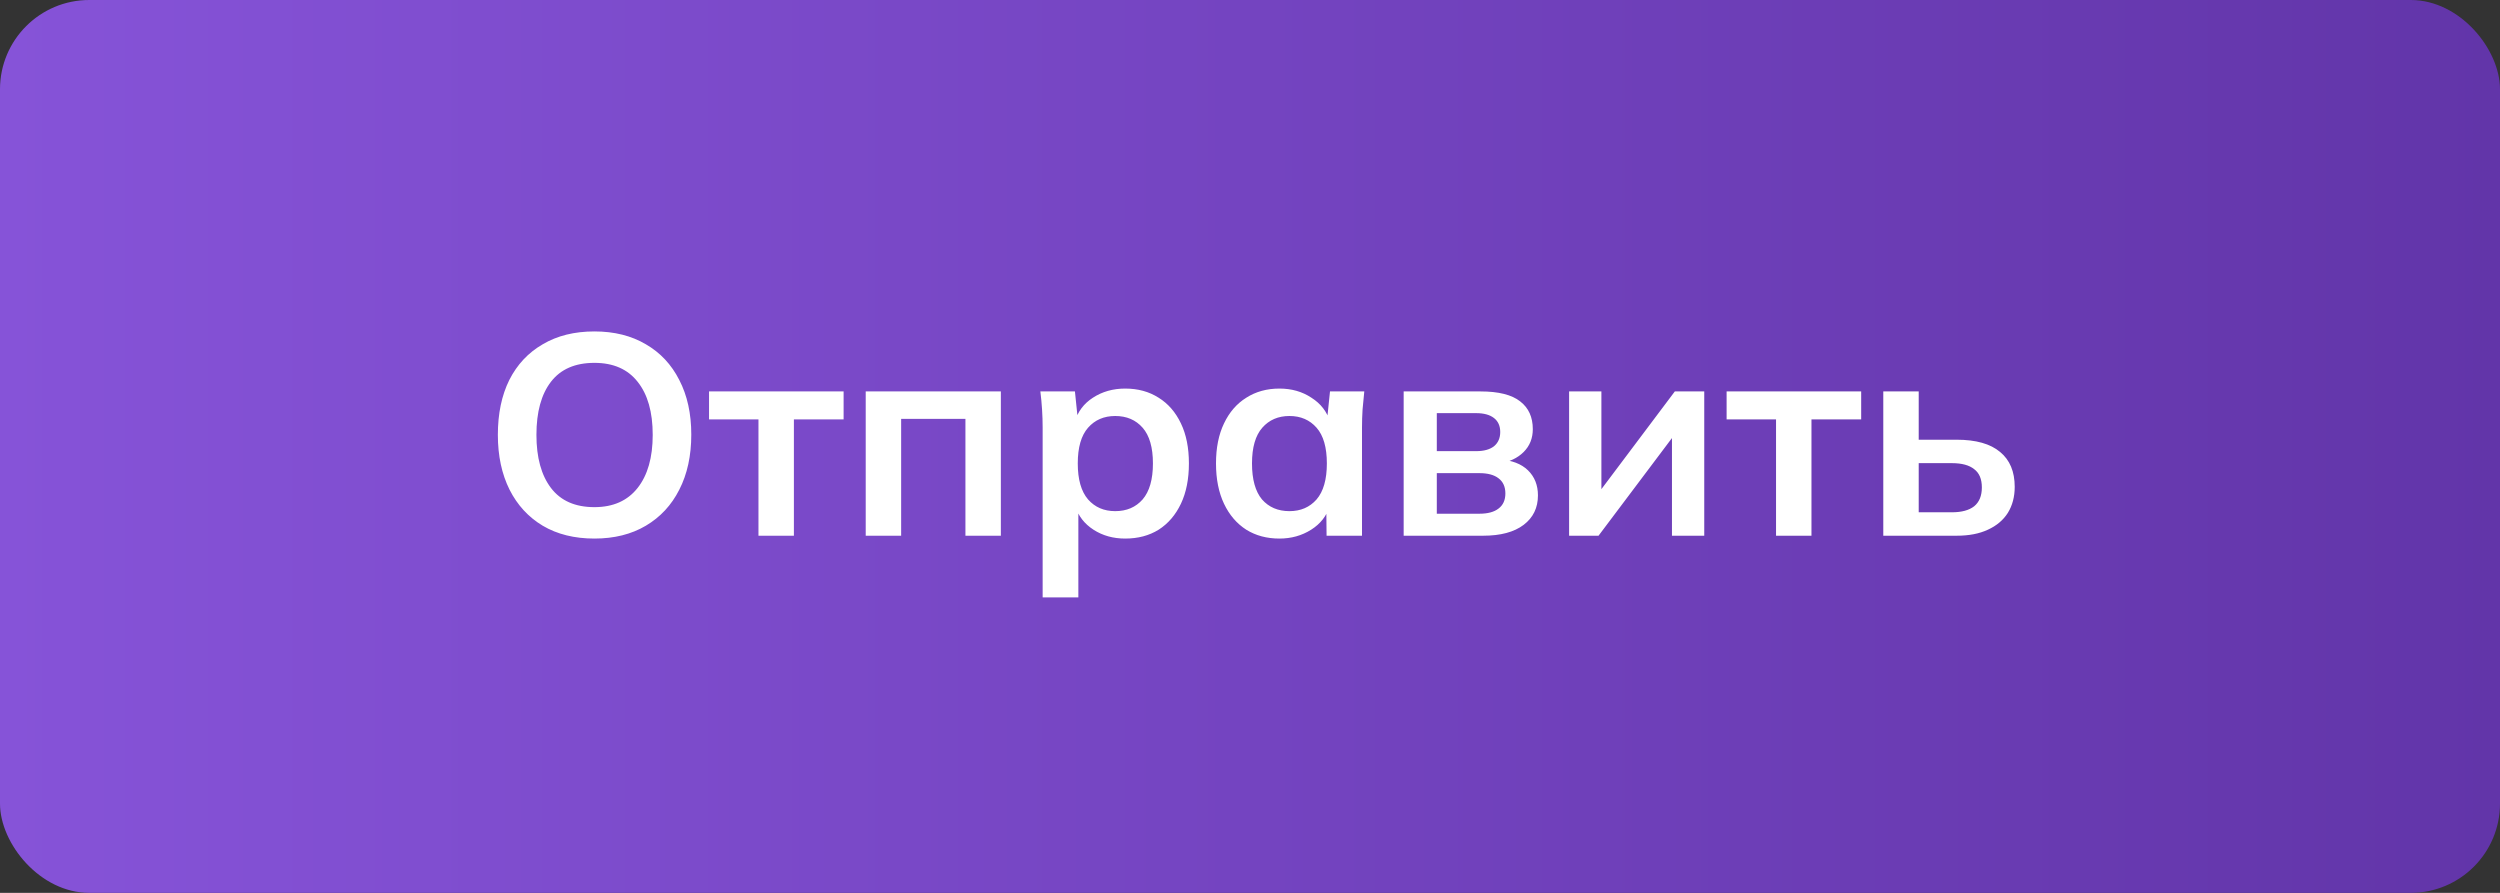 <?xml version="1.0" encoding="UTF-8"?> <svg xmlns="http://www.w3.org/2000/svg" width="140" height="50" viewBox="0 0 140 50" fill="none"><rect x="0" y="0" width="140" height="50" fill="#333333" stroke="none"/> <rect width="140" height="50" rx="5" fill="url(#paint0_linear_25_2)"></rect> <path d="M27.88 24.352C27.88 23.168 28.093 22.144 28.52 21.28C28.957 20.416 29.581 19.749 30.392 19.28C31.203 18.8 32.168 18.56 33.288 18.56C34.397 18.56 35.357 18.8 36.168 19.28C36.979 19.749 37.603 20.416 38.04 21.28C38.488 22.144 38.712 23.163 38.712 24.336C38.712 25.52 38.488 26.549 38.04 27.424C37.603 28.288 36.979 28.96 36.168 29.44C35.357 29.92 34.397 30.16 33.288 30.16C32.168 30.16 31.203 29.92 30.392 29.44C29.592 28.96 28.973 28.288 28.536 27.424C28.099 26.549 27.88 25.525 27.88 24.352ZM30.04 24.352C30.04 25.621 30.312 26.613 30.856 27.328C31.4 28.043 32.211 28.4 33.288 28.4C34.333 28.4 35.139 28.043 35.704 27.328C36.269 26.613 36.552 25.621 36.552 24.352C36.552 23.072 36.269 22.08 35.704 21.376C35.149 20.672 34.344 20.32 33.288 20.32C32.211 20.32 31.4 20.672 30.856 21.376C30.312 22.08 30.04 23.072 30.04 24.352ZM42.474 30V23.488H39.706V21.92H47.242V23.488H44.458V30H42.474ZM48.48 30V21.92H56.048V30H54.064V23.456H50.464V30H48.48ZM58.388 33.456V23.936C58.388 23.605 58.377 23.269 58.355 22.928C58.334 22.587 58.302 22.251 58.26 21.92H60.196L60.371 23.616H60.196C60.355 23.051 60.691 22.603 61.203 22.272C61.726 21.931 62.329 21.76 63.011 21.76C63.726 21.76 64.35 21.931 64.883 22.272C65.417 22.603 65.833 23.083 66.132 23.712C66.43 24.331 66.579 25.077 66.579 25.952C66.579 26.827 66.43 27.579 66.132 28.208C65.833 28.837 65.417 29.323 64.883 29.664C64.35 29.995 63.726 30.16 63.011 30.16C62.34 30.16 61.748 29.995 61.236 29.664C60.724 29.333 60.382 28.891 60.212 28.336H60.388V33.456H58.388ZM62.452 28.624C63.092 28.624 63.603 28.405 63.987 27.968C64.371 27.52 64.564 26.848 64.564 25.952C64.564 25.056 64.371 24.389 63.987 23.952C63.603 23.515 63.092 23.296 62.452 23.296C61.822 23.296 61.316 23.515 60.931 23.952C60.547 24.389 60.355 25.056 60.355 25.952C60.355 26.848 60.547 27.52 60.931 27.968C61.316 28.405 61.822 28.624 62.452 28.624ZM71.648 30.16C70.944 30.16 70.326 29.995 69.792 29.664C69.259 29.323 68.843 28.837 68.544 28.208C68.246 27.579 68.096 26.827 68.096 25.952C68.096 25.077 68.246 24.331 68.544 23.712C68.843 23.083 69.259 22.603 69.792 22.272C70.326 21.931 70.944 21.76 71.648 21.76C72.331 21.76 72.928 21.931 73.44 22.272C73.963 22.603 74.309 23.051 74.48 23.616H74.304L74.48 21.92H76.4C76.368 22.251 76.336 22.587 76.304 22.928C76.283 23.269 76.272 23.605 76.272 23.936V30H74.288L74.272 28.336H74.464C74.293 28.891 73.947 29.333 73.424 29.664C72.901 29.995 72.309 30.16 71.648 30.16ZM72.208 28.624C72.838 28.624 73.344 28.405 73.728 27.968C74.112 27.52 74.304 26.848 74.304 25.952C74.304 25.056 74.112 24.389 73.728 23.952C73.344 23.515 72.838 23.296 72.208 23.296C71.579 23.296 71.072 23.515 70.688 23.952C70.304 24.389 70.112 25.056 70.112 25.952C70.112 26.848 70.299 27.52 70.672 27.968C71.056 28.405 71.568 28.624 72.208 28.624ZM78.605 30V21.92H82.909C83.922 21.92 84.663 22.107 85.133 22.48C85.602 22.843 85.837 23.36 85.837 24.032C85.837 24.544 85.666 24.971 85.325 25.312C84.983 25.653 84.53 25.867 83.965 25.952V25.728C84.658 25.771 85.191 25.973 85.565 26.336C85.938 26.699 86.125 27.168 86.125 27.744C86.125 28.437 85.858 28.987 85.325 29.392C84.791 29.797 84.034 30 83.053 30H78.605ZM80.461 28.768H82.845C83.314 28.768 83.671 28.672 83.917 28.48C84.173 28.288 84.301 28.005 84.301 27.632C84.301 27.259 84.173 26.976 83.917 26.784C83.671 26.592 83.314 26.496 82.845 26.496H80.461V28.768ZM80.461 25.264H82.669C83.095 25.264 83.426 25.173 83.661 24.992C83.895 24.8 84.013 24.533 84.013 24.192C84.013 23.851 83.895 23.589 83.661 23.408C83.426 23.227 83.095 23.136 82.669 23.136H80.461V25.264ZM87.87 30V21.92H89.678V28.032H89.198L93.79 21.92H95.438V30H93.63V23.872H94.126L89.518 30H87.87ZM99.458 30V23.488H96.69V21.92H104.226V23.488H101.442V30H99.458ZM105.464 30V21.92H107.448V24.624H109.576C110.653 24.624 111.464 24.853 112.008 25.312C112.552 25.76 112.824 26.411 112.824 27.264C112.824 27.819 112.696 28.304 112.44 28.72C112.184 29.125 111.811 29.44 111.32 29.664C110.84 29.888 110.259 30 109.576 30H105.464ZM107.448 28.688H109.304C109.848 28.688 110.264 28.576 110.552 28.352C110.84 28.117 110.984 27.765 110.984 27.296C110.984 26.827 110.84 26.485 110.552 26.272C110.275 26.048 109.859 25.936 109.304 25.936H107.448V28.688Z" fill="white"></path> <defs> <linearGradient id="paint0_linear_25_2" x1="-2.6077e-07" y1="25" x2="140" y2="25" gradientUnits="userSpaceOnUse"> <stop stop-color="#8653D8"></stop> <stop offset="1" stop-color="#6235A9"></stop> </linearGradient> </defs> </svg> 